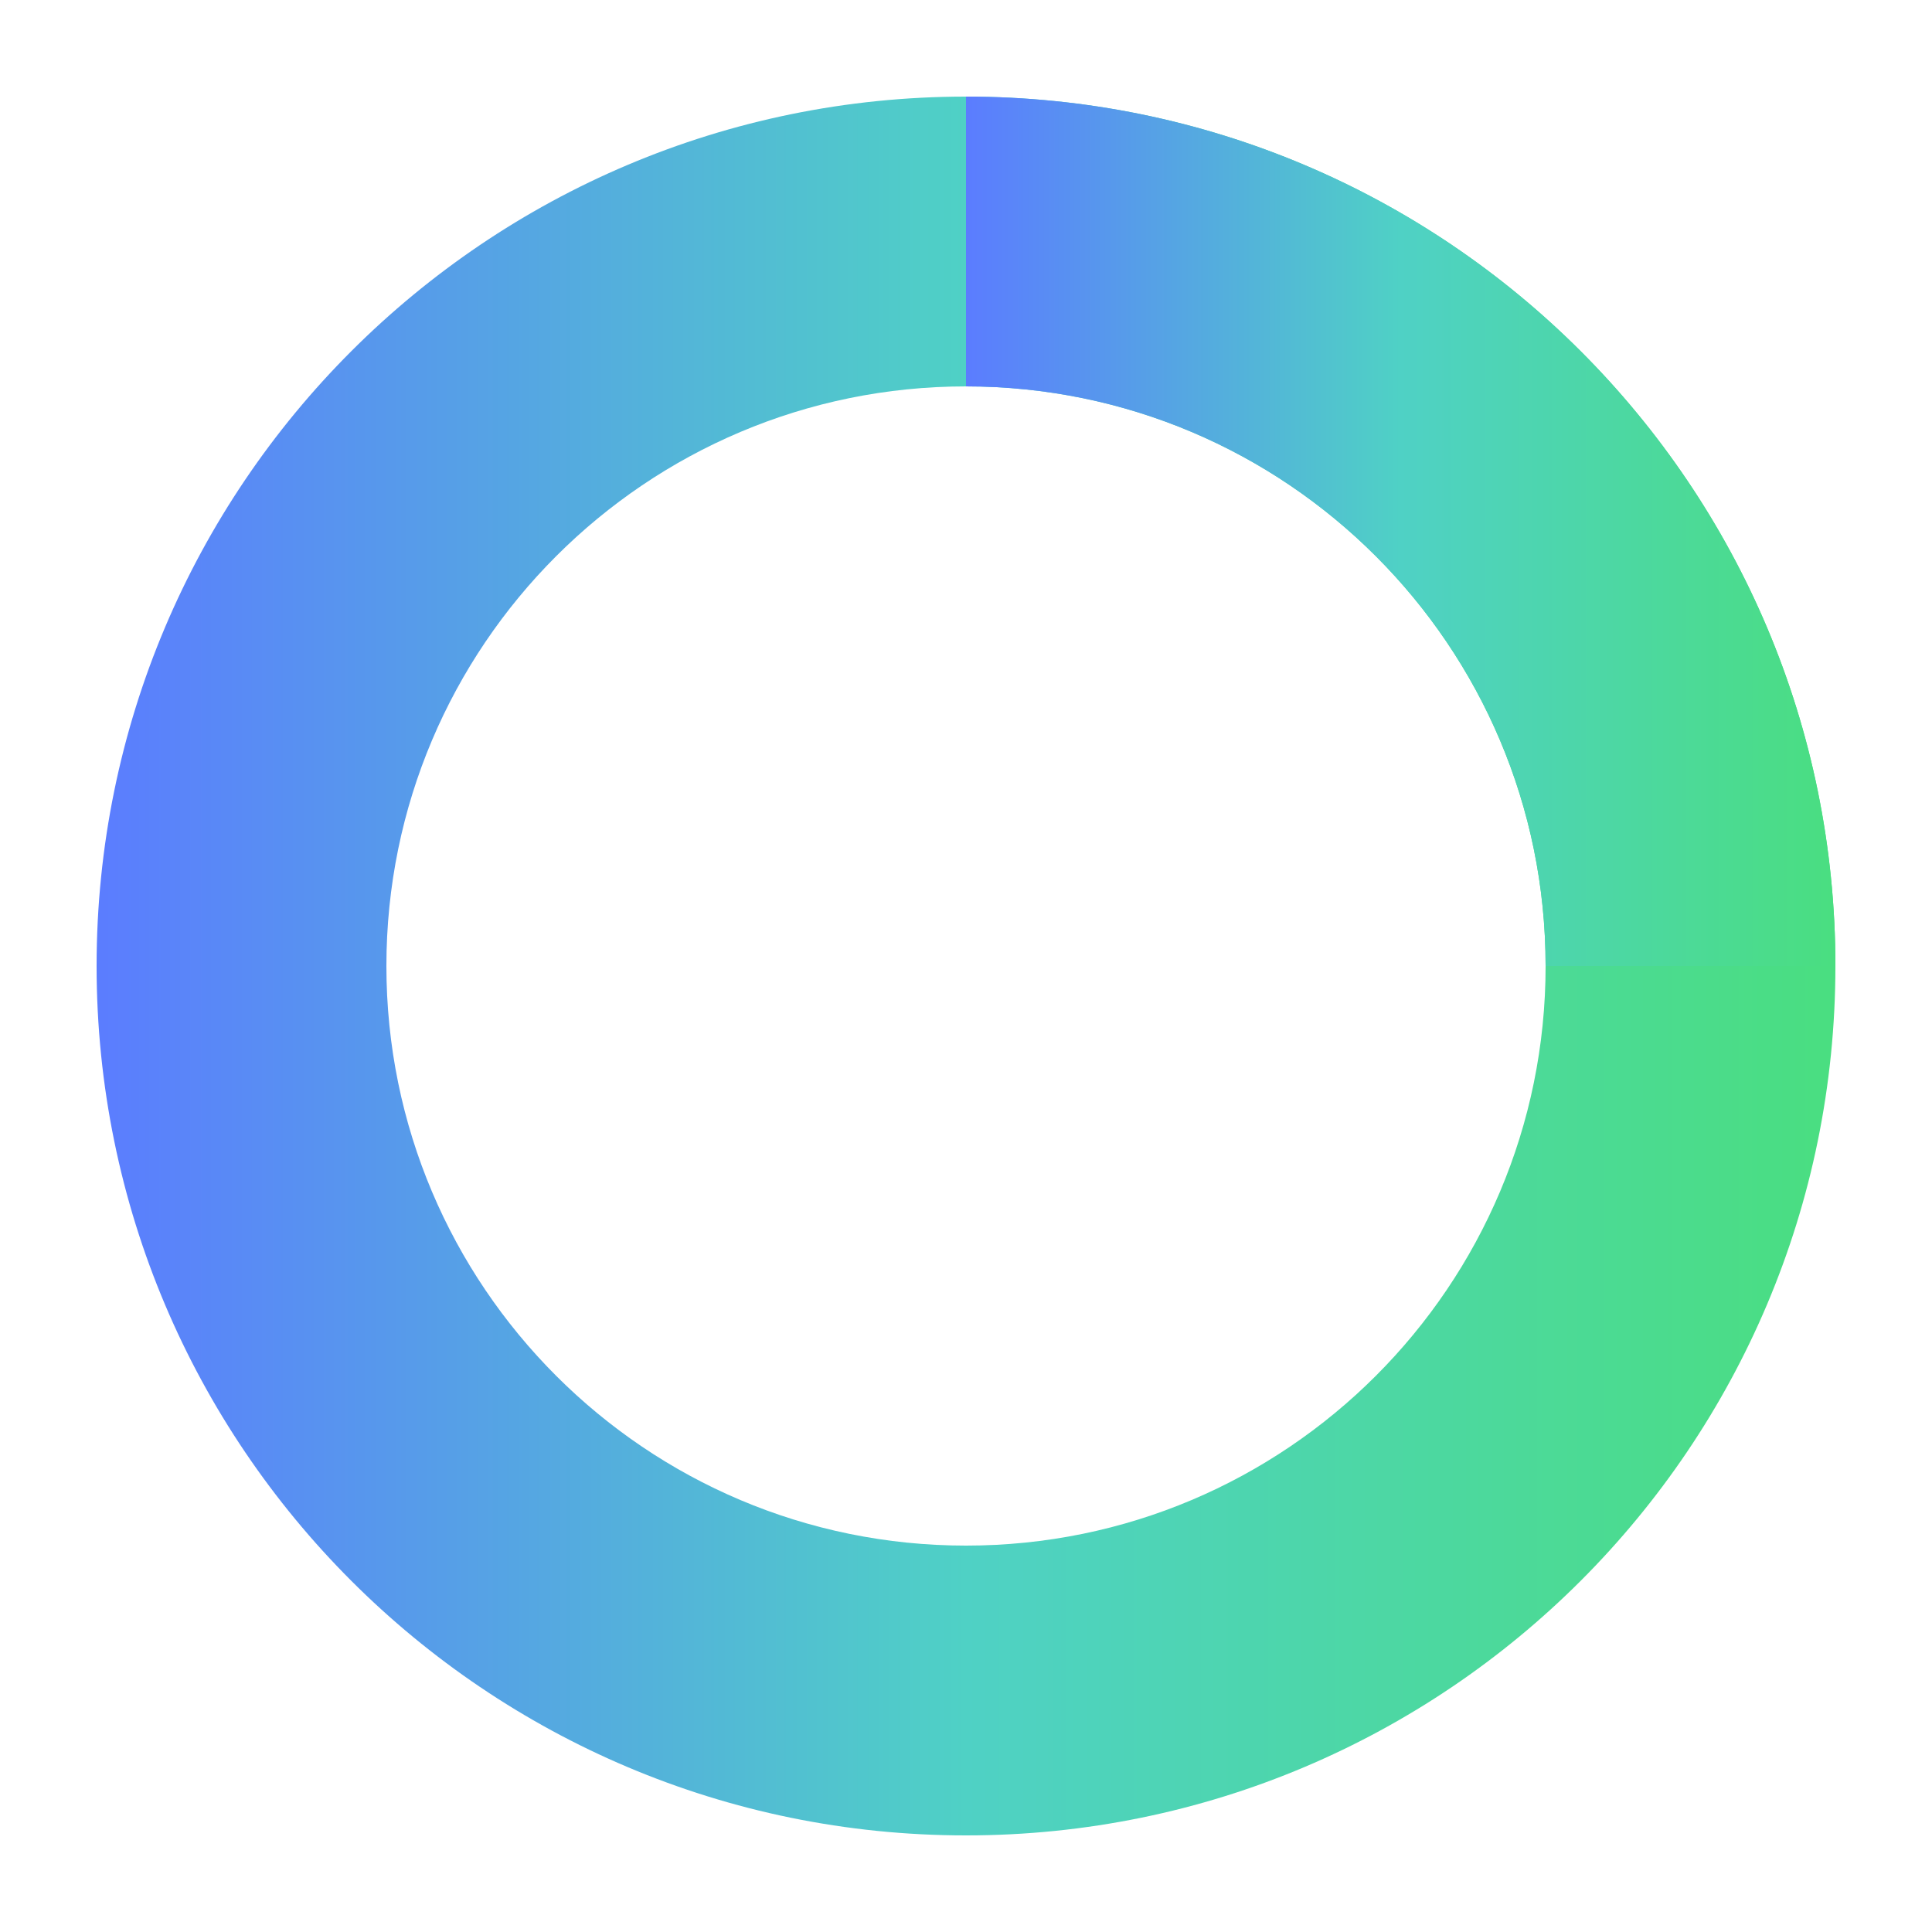 <svg width="32" height="32" viewBox="0 0 40 40" fill="none" xmlns="http://www.w3.org/2000/svg">
  <defs>
    <linearGradient id="gradient" x1="0%" y1="0%" x2="100%" y2="0%">
      <stop offset="0%" stop-color="#5B7CFF" />
      <stop offset="50%" stop-color="#4FD1C5" />
      <stop offset="100%" stop-color="#4ADE80" />
    </linearGradient>
  </defs>
  <path
    d="M20 2C10.059 2 2 10.059 2 20C2 29.941 10.059 38 20 38C29.941 38 38 29.941 38 20C38 10.059 29.941 2 20 2ZM20 32C13.373 32 8 26.627 8 20C8 13.373 13.373 8 20 8C26.627 8 32 13.373 32 20C32 26.627 26.627 32 20 32Z"
    fill="url(#gradient)"
  />
  <path
    d="M32 20C32 13.373 26.627 8 20 8V2C29.941 2 38 10.059 38 20H32Z"
    fill="url(#gradient)"
  />
</svg> 